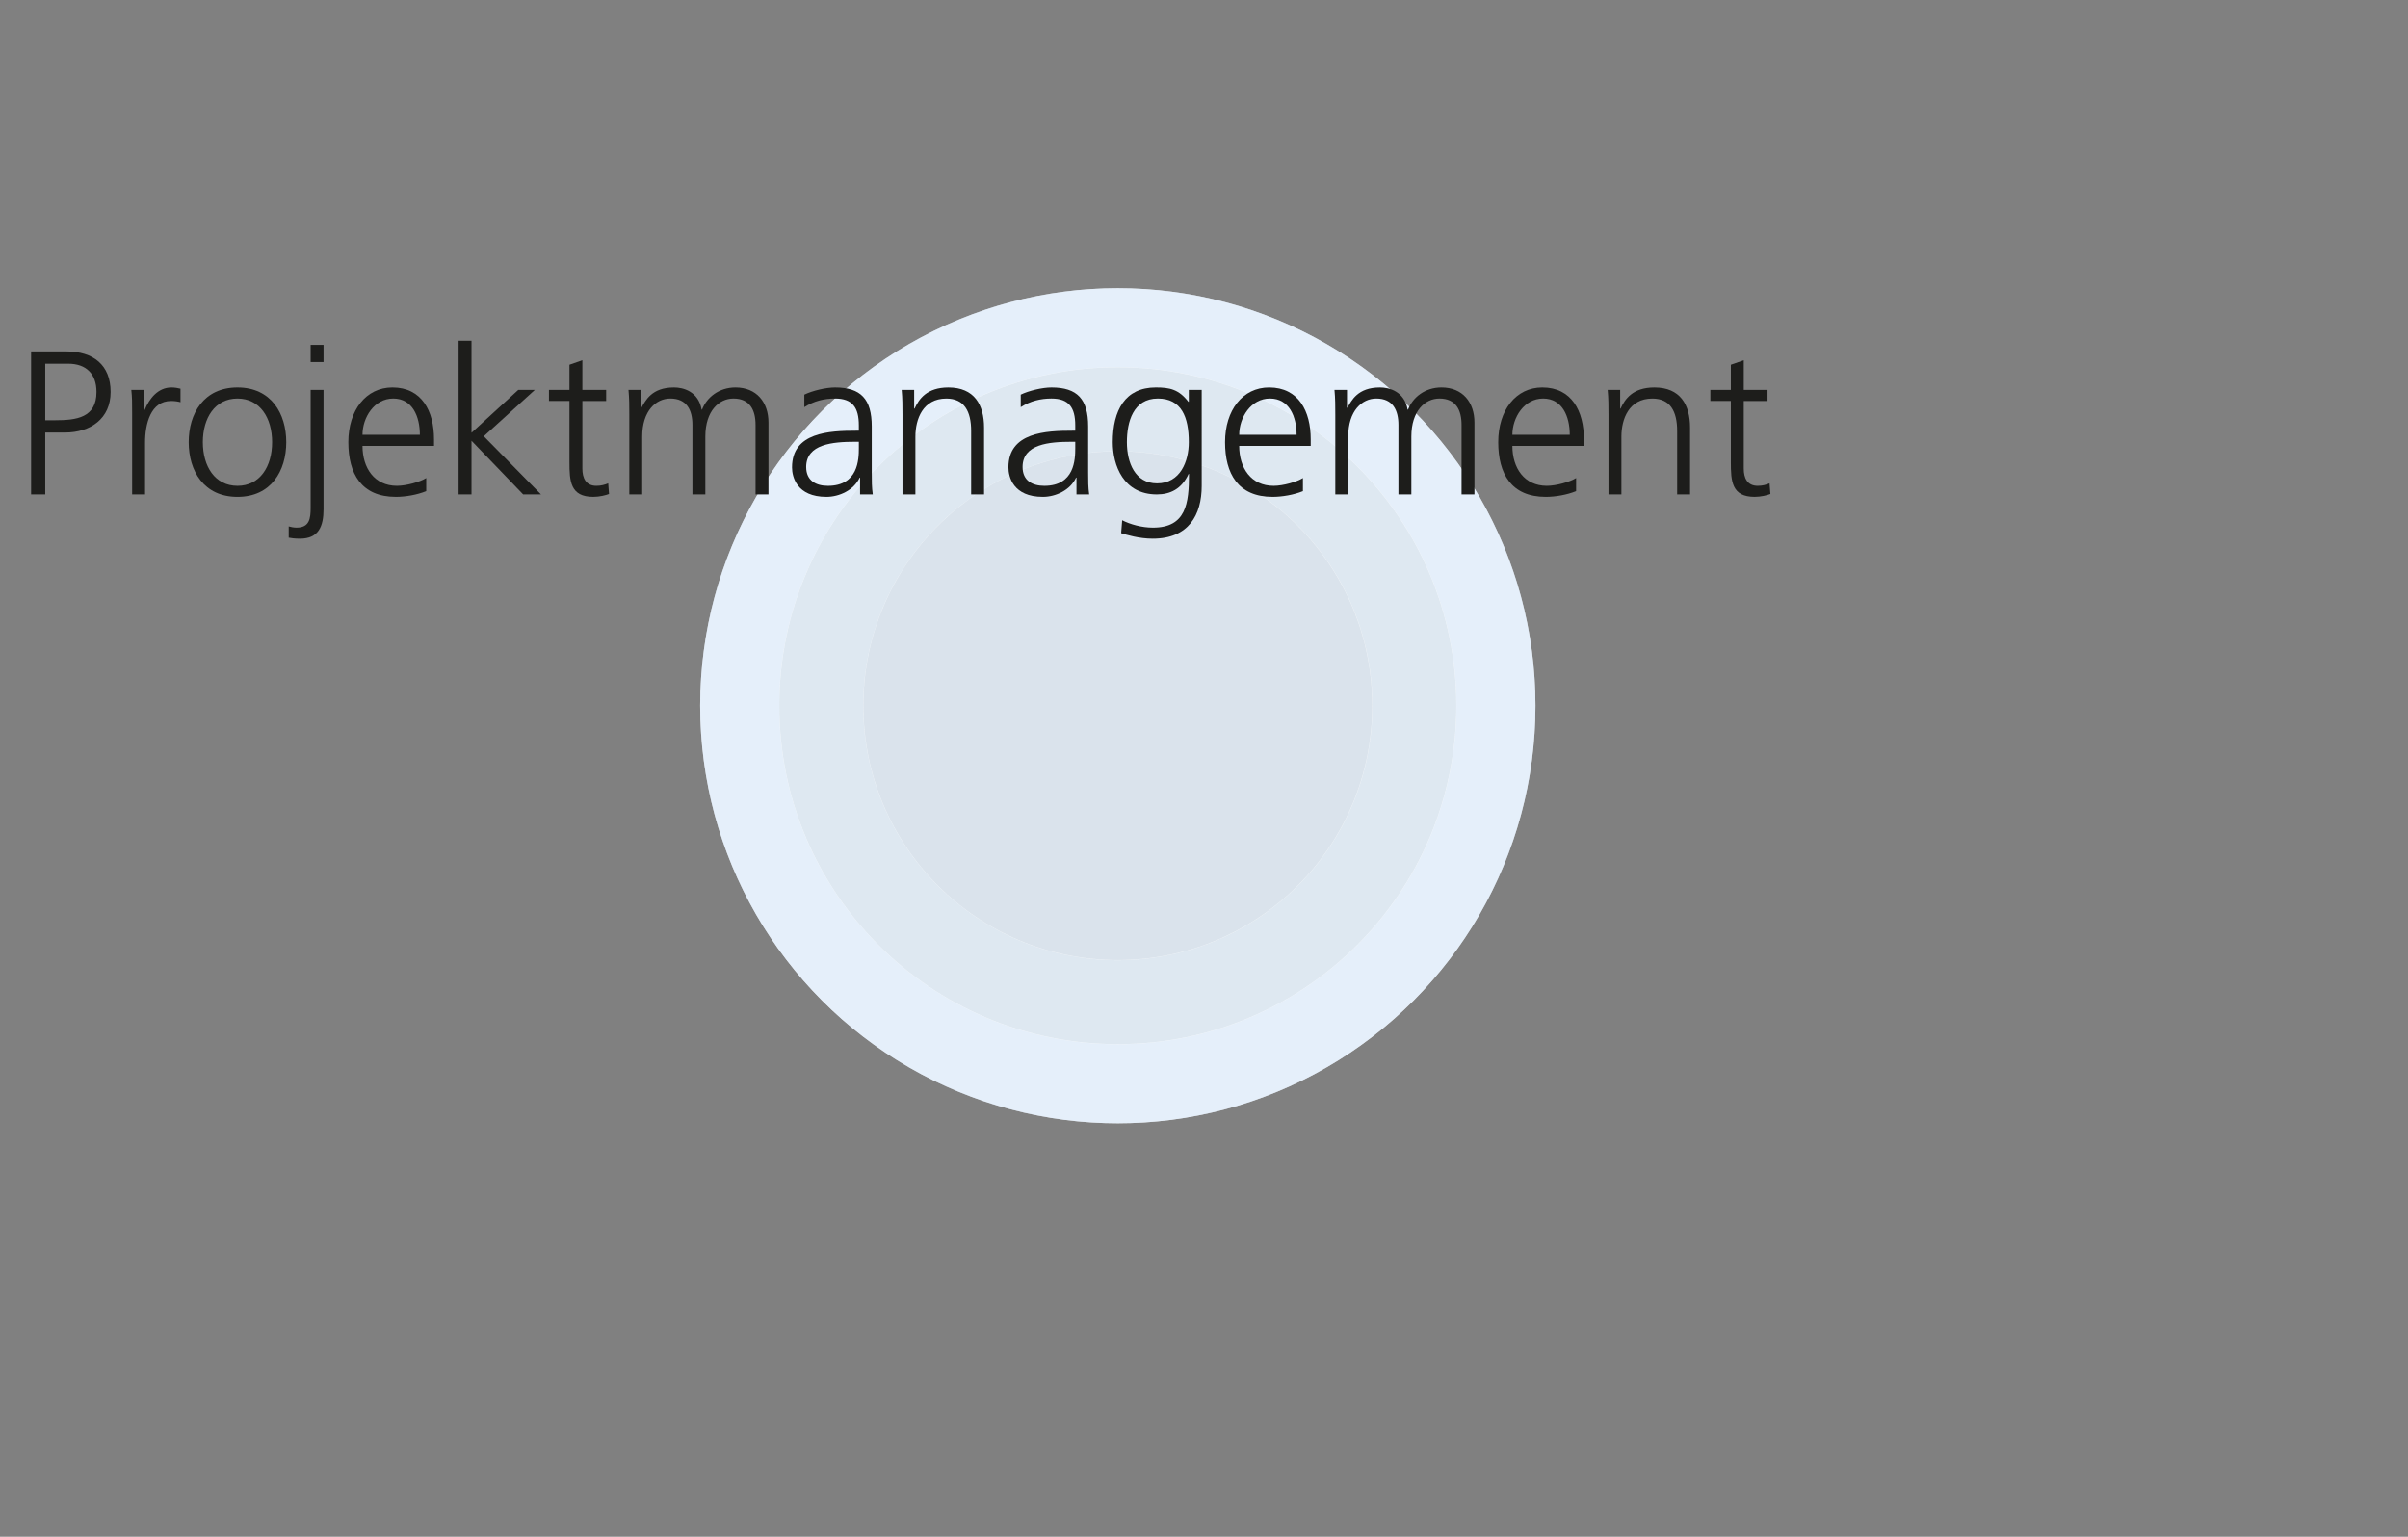 <?xml version="1.0" encoding="utf-8"?>
<!-- Generator: Adobe Illustrator 15.1.0, SVG Export Plug-In . SVG Version: 6.00 Build 0)  -->
<!DOCTYPE svg PUBLIC "-//W3C//DTD SVG 1.1//EN" "http://www.w3.org/Graphics/SVG/1.1/DTD/svg11.dtd">
<svg version="1.1" id="Ebene_1" xmlns="http://www.w3.org/2000/svg" xmlns:xlink="http://www.w3.org/1999/xlink" x="0px" y="0px"
	 width="282px" height="180px" viewBox="0 0 282 180" enable-background="new 0 0 282 180" xml:space="preserve">
<rect x="0" y="0" width="282" height="180" fill="#808080" stroke="none"/>
<g>
	<circle fill="#FFFFFF" cx="130.907" cy="82.66" r="48.909"/>
	<path opacity="0.6" fill="#D4E5F7" d="M179.816,82.66c0,27.008-21.898,48.906-48.91,48.906c-27.01,0-48.908-21.898-48.908-48.906
		c0-27.012,21.898-48.91,48.908-48.91C157.918,33.75,179.816,55.648,179.816,82.66z M130.906,43.008
		c-21.898,0-39.65,17.752-39.65,39.652c0,21.896,17.752,39.65,39.65,39.65c21.9,0,39.654-17.754,39.654-39.65
		C170.561,60.76,152.807,43.008,130.906,43.008z"/>
	<path opacity="0.8" fill="#D6E2ED" d="M170.551,82.658c0,21.893-17.75,39.643-39.645,39.643c-21.894,0-39.644-17.75-39.644-39.643
		c0-21.898,17.75-39.643,39.644-39.643C152.801,43.016,170.551,60.76,170.551,82.658z M130.908,52.848
		c-16.463,0-29.813,13.344-29.813,29.811c0,16.461,13.351,29.812,29.813,29.812c16.465,0,29.814-13.352,29.814-29.812
		C160.723,66.191,147.373,52.848,130.908,52.848z"/>
	<circle opacity="0.6" fill="#C1D1E0" cx="130.906" cy="82.657" r="29.801"/>
</g>
<g>
	<g>
		<path fill="#1D1D1B" d="M3.643,41.159h4.128c3.145,0,5.185,1.584,5.185,4.752c0,3.12-2.352,4.752-5.353,4.752H5.299v7.249H3.643
			V41.159z M5.299,49.223h1.152c2.496,0,4.848-0.288,4.848-3.312c0-2.112-1.2-3.312-3.312-3.312H5.299V49.223z"/>
		<path fill="#1D1D1B" d="M15.475,48.407c0-1.344,0-1.848-0.096-2.736h1.512v2.353h0.048c0.552-1.368,1.584-2.641,3.144-2.641
			c0.36,0,0.792,0.072,1.056,0.144v1.584c-0.312-0.096-0.72-0.144-1.104-0.144c-2.4,0-3.048,2.688-3.048,4.896v6.048h-1.512V48.407z
			"/>
		<path fill="#1D1D1B" d="M27.812,45.383c3.96,0,5.712,3.072,5.712,6.409S31.771,58.2,27.812,58.2c-3.96,0-5.713-3.072-5.713-6.409
			S23.851,45.383,27.812,45.383z M27.812,56.904c2.64,0,4.056-2.28,4.056-5.112c0-2.832-1.417-5.112-4.056-5.112
			c-2.641,0-4.057,2.28-4.057,5.112C23.755,54.624,25.171,56.904,27.812,56.904z"/>
		<path fill="#1D1D1B" d="M33.811,61.656c0.216,0.072,0.624,0.144,0.912,0.144c1.536,0,1.656-1.08,1.656-2.352V45.671h1.512V59.64
			c0,1.968-0.552,3.457-2.76,3.457c-0.648,0-1.08-0.072-1.32-0.12V61.656z M37.891,42.407h-1.512v-2.016h1.512V42.407z"/>
		<path fill="#1D1D1B" d="M49.915,57.528c-1.056,0.432-2.424,0.672-3.552,0.672c-4.056,0-5.568-2.736-5.568-6.409
			c0-3.744,2.064-6.409,5.161-6.409c3.456,0,4.872,2.785,4.872,6.073v0.768h-8.376c0,2.592,1.392,4.68,4.032,4.68
			c1.104,0,2.712-0.456,3.432-0.912V57.528z M49.171,50.928c0-2.136-0.864-4.249-3.12-4.249c-2.232,0-3.6,2.232-3.6,4.249H49.171z"
			/>
		<path fill="#1D1D1B" d="M53.707,39.911h1.512v10.777l5.472-5.017h1.944l-5.977,5.425l6.697,6.816h-2.088l-6.048-6.289v6.289
			h-1.512V39.911z"/>
		<path fill="#1D1D1B" d="M70.987,46.967h-2.784v7.92c0,1.104,0.408,2.016,1.632,2.016c0.576,0,0.96-0.12,1.392-0.288l0.096,1.248
			c-0.36,0.144-1.104,0.336-1.849,0.336c-2.688,0-2.784-1.848-2.784-4.081v-7.152h-2.4v-1.296h2.4v-2.952l1.512-0.528v3.48h2.784
			V46.967z"/>
		<path fill="#1D1D1B" d="M88.483,57.912v-8.137c0-1.728-0.648-3.096-2.592-3.096c-1.656,0-3.289,1.416-3.289,4.464v6.769h-1.512
			v-8.137c0-1.728-0.648-3.096-2.592-3.096c-1.656,0-3.288,1.416-3.288,4.464v6.769h-1.512v-9.361c0-0.936,0-1.896-0.096-2.88h1.464
			v2.064l0.048,0.024c0.48-0.84,1.2-2.376,3.816-2.376c1.08,0,2.856,0.456,3.24,2.592h0.048c0.552-1.44,1.992-2.592,3.913-2.592
			c2.472,0,3.864,1.729,3.864,4.104v8.425H88.483z"/>
		<path fill="#1D1D1B" d="M100.723,55.944h-0.048c-0.672,1.464-2.376,2.256-3.889,2.256c-3.48,0-4.032-2.352-4.032-3.457
			c0-4.104,4.369-4.296,7.537-4.296h0.288v-0.624c0-2.088-0.744-3.144-2.784-3.144c-1.272,0-2.472,0.288-3.6,1.008v-1.464
			c0.936-0.456,2.52-0.84,3.6-0.84c3.024,0,4.296,1.368,4.296,4.561v5.4c0,0.984,0,1.729,0.12,2.568h-1.488V55.944z M100.579,51.744
			h-0.432c-2.616,0-5.736,0.264-5.736,2.952c0,1.608,1.152,2.208,2.544,2.208c3.553,0,3.625-3.096,3.625-4.416V51.744z"/>
		<path fill="#1D1D1B" d="M105.69,48.551c0-0.936,0-1.896-0.096-2.88h1.464v2.185h0.048c0.504-1.104,1.416-2.473,3.96-2.473
			c3.024,0,4.177,2.017,4.177,4.705v7.825h-1.512v-7.44c0-2.304-0.816-3.792-2.904-3.792c-2.76,0-3.625,2.424-3.625,4.464v6.769
			h-1.512V48.551z"/>
		<path fill="#1D1D1B" d="M126.066,55.944h-0.048c-0.672,1.464-2.376,2.256-3.888,2.256c-3.48,0-4.032-2.352-4.032-3.457
			c0-4.104,4.368-4.296,7.537-4.296h0.288v-0.624c0-2.088-0.744-3.144-2.784-3.144c-1.272,0-2.473,0.288-3.601,1.008v-1.464
			c0.936-0.456,2.521-0.84,3.601-0.84c3.024,0,4.296,1.368,4.296,4.561v5.4c0,0.984,0,1.729,0.12,2.568h-1.488V55.944z
			 M125.923,51.744h-0.432c-2.616,0-5.737,0.264-5.737,2.952c0,1.608,1.152,2.208,2.544,2.208c3.552,0,3.625-3.096,3.625-4.416
			V51.744z"/>
		<path fill="#1D1D1B" d="M140.731,56.904c0,3.409-1.536,6.193-5.737,6.193c-1.608,0-3.072-0.456-3.696-0.648l0.12-1.512
			c0.937,0.48,2.28,0.864,3.601,0.864c3.888,0,4.224-2.832,4.224-6.289h-0.048c-0.816,1.776-2.16,2.4-3.72,2.4
			c-3.913,0-5.161-3.408-5.161-6.121c0-3.72,1.44-6.409,5.041-6.409c1.632,0,2.688,0.216,3.816,1.68h0.048v-1.392h1.512V56.904z
			 M135.499,56.616c2.736,0,3.72-2.592,3.72-4.825c0-2.952-0.864-5.112-3.624-5.112c-2.88,0-3.625,2.736-3.625,5.112
			C131.97,54.192,132.93,56.616,135.499,56.616z"/>
		<path fill="#1D1D1B" d="M152.587,57.528c-1.056,0.432-2.425,0.672-3.553,0.672c-4.056,0-5.568-2.736-5.568-6.409
			c0-3.744,2.064-6.409,5.161-6.409c3.456,0,4.872,2.785,4.872,6.073v0.768h-8.377c0,2.592,1.393,4.68,4.032,4.68
			c1.104,0,2.713-0.456,3.433-0.912V57.528z M151.843,50.928c0-2.136-0.864-4.249-3.12-4.249c-2.232,0-3.601,2.232-3.601,4.249
			H151.843z"/>
		<path fill="#1D1D1B" d="M171.163,57.912v-8.137c0-1.728-0.647-3.096-2.592-3.096c-1.656,0-3.288,1.416-3.288,4.464v6.769h-1.513
			v-8.137c0-1.728-0.647-3.096-2.592-3.096c-1.656,0-3.288,1.416-3.288,4.464v6.769h-1.513v-9.361c0-0.936,0-1.896-0.096-2.88h1.464
			v2.064l0.048,0.024c0.48-0.84,1.2-2.376,3.816-2.376c1.08,0,2.856,0.456,3.24,2.592h0.048c0.553-1.44,1.992-2.592,3.913-2.592
			c2.472,0,3.864,1.729,3.864,4.104v8.425H171.163z"/>
		<path fill="#1D1D1B" d="M184.578,57.528c-1.056,0.432-2.424,0.672-3.552,0.672c-4.057,0-5.568-2.736-5.568-6.409
			c0-3.744,2.063-6.409,5.16-6.409c3.456,0,4.872,2.785,4.872,6.073v0.768h-8.376c0,2.592,1.392,4.68,4.032,4.68
			c1.104,0,2.712-0.456,3.432-0.912V57.528z M183.835,50.928c0-2.136-0.864-4.249-3.12-4.249c-2.232,0-3.601,2.232-3.601,4.249
			H183.835z"/>
		<path fill="#1D1D1B" d="M188.37,48.551c0-0.936,0-1.896-0.097-2.88h1.465v2.185h0.048c0.504-1.104,1.416-2.473,3.96-2.473
			c3.024,0,4.177,2.017,4.177,4.705v7.825h-1.513v-7.44c0-2.304-0.815-3.792-2.904-3.792c-2.76,0-3.624,2.424-3.624,4.464v6.769
			h-1.512V48.551z"/>
		<path fill="#1D1D1B" d="M206.994,46.967h-2.784v7.92c0,1.104,0.408,2.016,1.632,2.016c0.576,0,0.961-0.12,1.393-0.288l0.096,1.248
			c-0.359,0.144-1.104,0.336-1.848,0.336c-2.688,0-2.784-1.848-2.784-4.081v-7.152h-2.4v-1.296h2.4v-2.952l1.512-0.528v3.48h2.784
			V46.967z"/>
	</g>
</g>
</svg>

